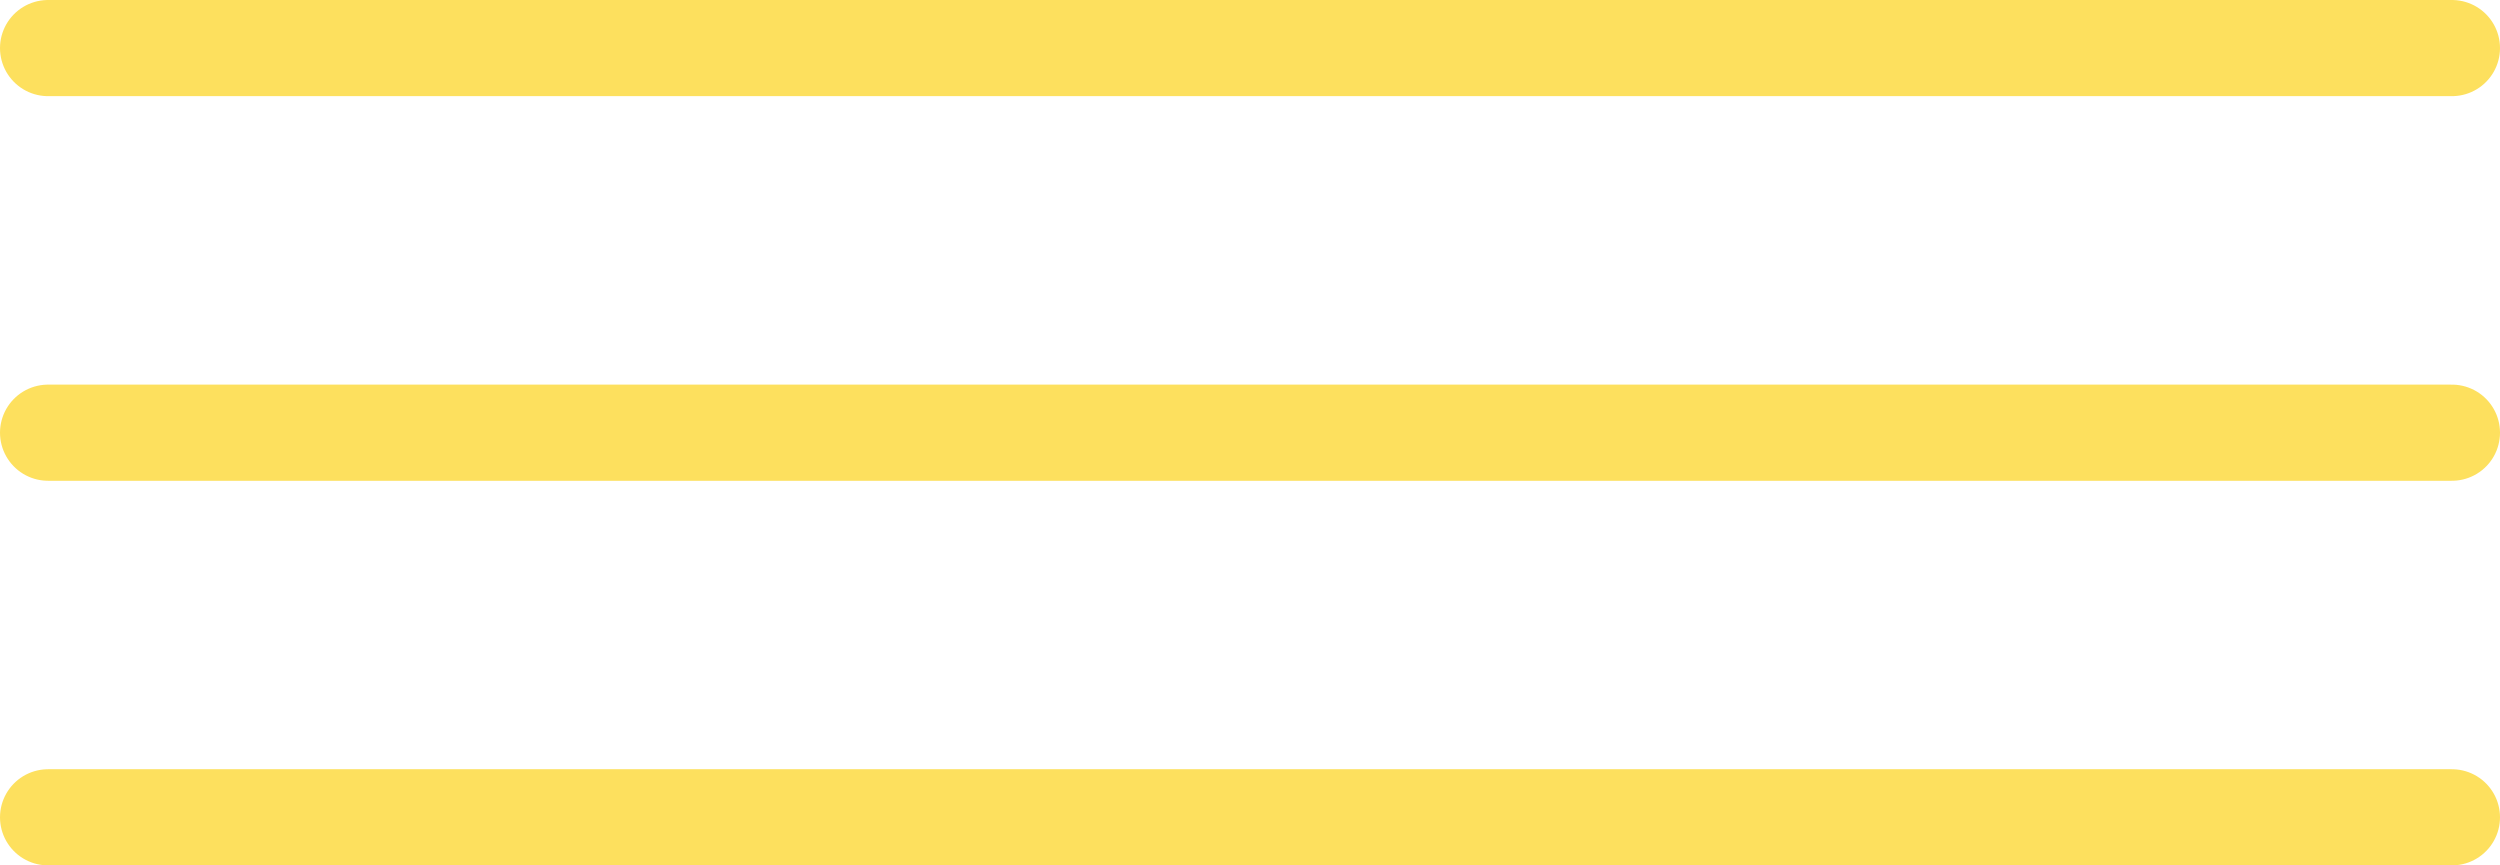 <?xml version="1.0" encoding="UTF-8"?> <svg xmlns="http://www.w3.org/2000/svg" width="52" height="18" viewBox="0 0 52 18" fill="none"> <path d="M1 1H51" stroke="#FDE05E" stroke-width="2" stroke-linecap="round"></path> <path d="M1 9H51" stroke="#FDE05E" stroke-width="2" stroke-linecap="round"></path> <path d="M1 17H51" stroke="#FDE05E" stroke-width="2" stroke-linecap="round"></path> </svg> 